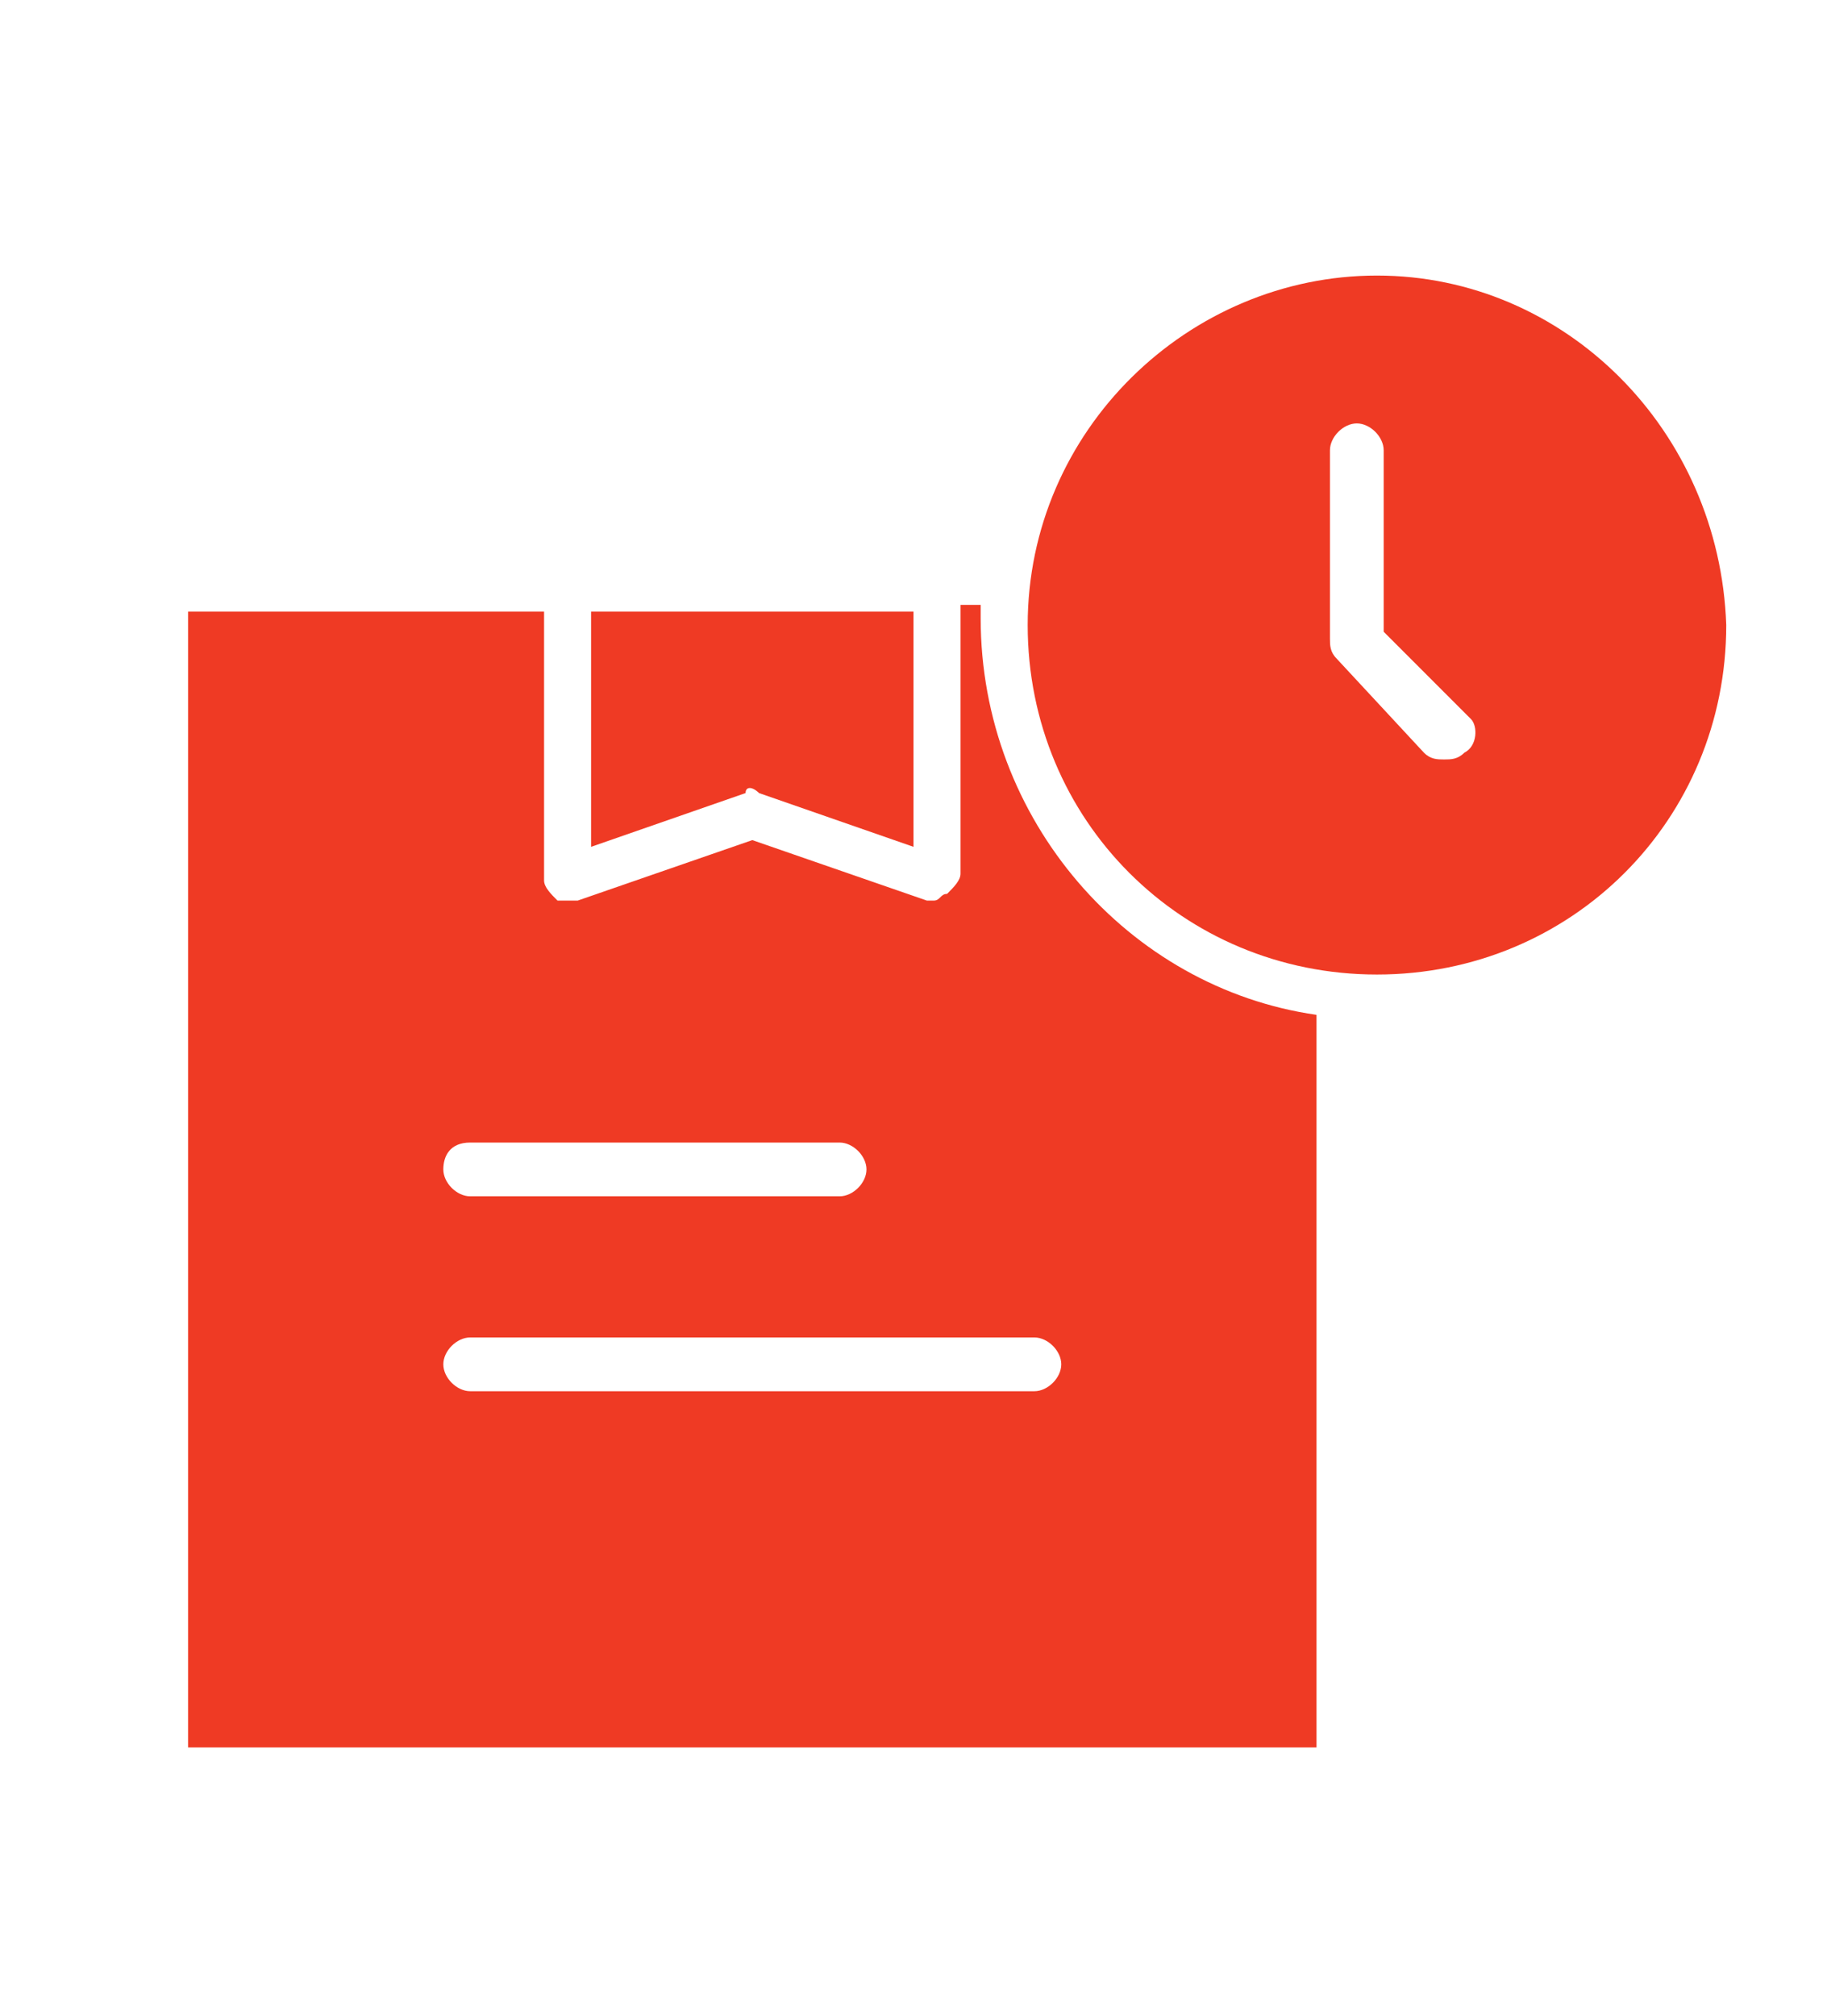 <?xml version="1.0" encoding="utf-8"?>
<!-- Generator: Adobe Illustrator 27.9.0, SVG Export Plug-In . SVG Version: 6.00 Build 0)  -->
<svg version="1.1" id="Layer_1" xmlns="http://www.w3.org/2000/svg" xmlns:xlink="http://www.w3.org/1999/xlink" x="0px" y="0px"
	 viewBox="0 0 27.2 30" style="enable-background:new 0 0 27.2 30;" xml:space="preserve">
<style type="text/css">
	.st0{clip-path:url(#SVGID_00000166639595843173741540000002717358899133295755_);}
	.st1{fill:#EF3A24;}
</style>
<g>
	<g>
		<defs>
			<rect id="SVGID_1_" x="2.8" y="3.5" width="22.9" height="23"/>
		</defs>
		<clipPath id="SVGID_00000114789772094848124890000009127454234821152385_">
			<use xlink:href="#SVGID_1_"  style="overflow:visible;"/>
		</clipPath>
		<g style="clip-path:url(#SVGID_00000114789772094848124890000009127454234821152385_);">
			<path class="st1" d="M11.3,11.8l2.3,0.8V9.1H8.8v3.5l2.3-0.8C11.1,11.7,11.2,11.7,11.3,11.8z"/>
			<path class="st1" d="M14.6,9.2c0-0.1,0-0.1,0-0.2h-0.3v4c0,0.1-0.1,0.2-0.2,0.3c-0.1,0-0.1,0.1-0.2,0.1h-0.1l-2.6-0.9l-2.6,0.9
				c-0.1,0-0.2,0-0.3,0c-0.1-0.1-0.2-0.2-0.2-0.3v-4H2.8V26h16.8V15.1C16.8,14.7,14.6,12.2,14.6,9.2z M7,17h5.5
				c0.2,0,0.4,0.2,0.4,0.4c0,0.2-0.2,0.4-0.4,0.4H7c-0.2,0-0.4-0.2-0.4-0.4C6.6,17.2,6.7,17,7,17z M15.4,20.7H7
				c-0.2,0-0.4-0.2-0.4-0.4c0-0.2,0.2-0.4,0.4-0.4h8.4c0.2,0,0.4,0.2,0.4,0.4C15.8,20.5,15.6,20.7,15.4,20.7L15.4,20.7z"/>
			<path class="st1" d="M20.5,4.1c-2.8,0-5.2,2.3-5.2,5.2s2.3,5.2,5.2,5.2s5.2-2.3,5.2-5.2C25.6,6.4,23.3,4.1,20.5,4.1z M21.8,11.2
				c-0.1,0.1-0.2,0.1-0.3,0.1s-0.2,0-0.3-0.1l-1.3-1.4c-0.1-0.1-0.1-0.2-0.1-0.3V6.7c0-0.2,0.2-0.4,0.4-0.4s0.4,0.2,0.4,0.4v2.7
				l1.3,1.3C22,10.8,22,11.1,21.8,11.2z"/>
		</g>
	</g>
</g>
</svg>
